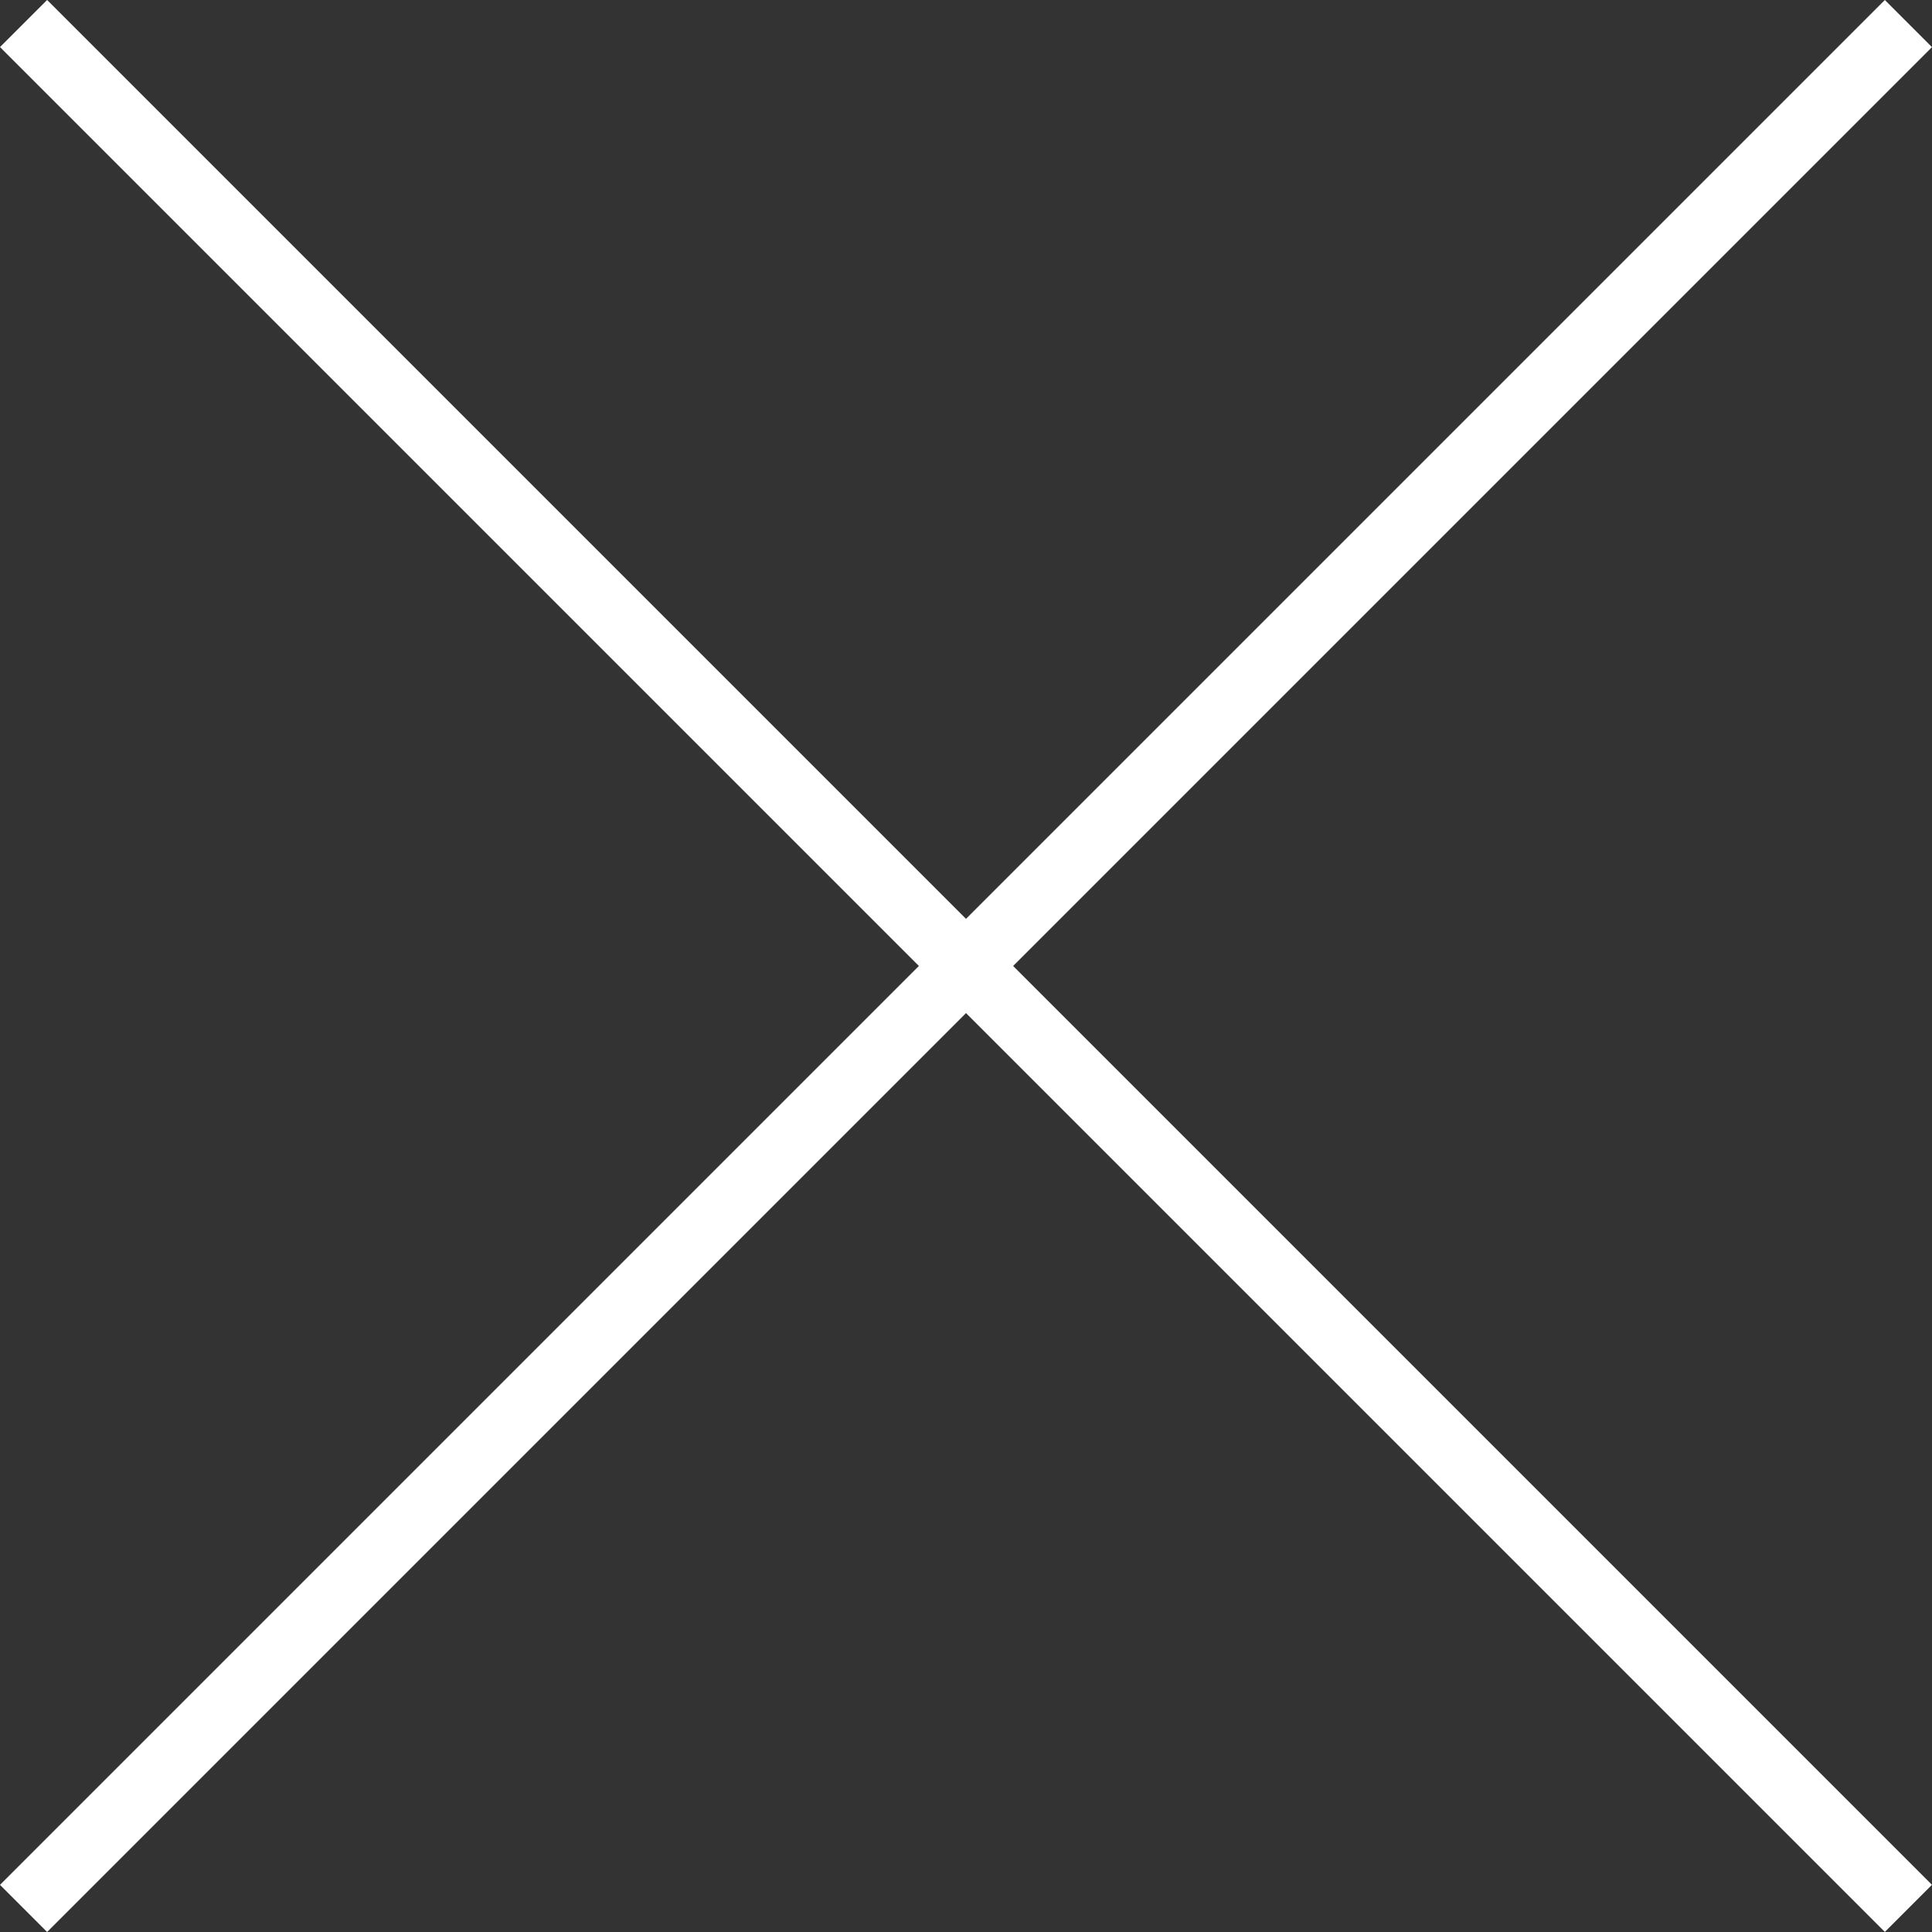 <svg xmlns="http://www.w3.org/2000/svg" width="28.991" height="28.991" viewBox="0 0 28.991 28.991">
  <rect x="0" y="0" width="28.991" height="28.991" fill="#333333" stroke="none"/>
  <g id="Group_43" data-name="Group 43" transform="translate(-846.054 -1149.402) rotate(45)">
    <line id="Line_47" data-name="Line 47" x2="39.999" transform="translate(1411.5 214.499)" fill="none" stroke="#fff" stroke-width="1"/>
    <line id="Line_48" data-name="Line 48" y2="39.999" transform="translate(1431.5 194.5)" fill="none" stroke="#fff" stroke-width="1"/>
  </g>
</svg>
